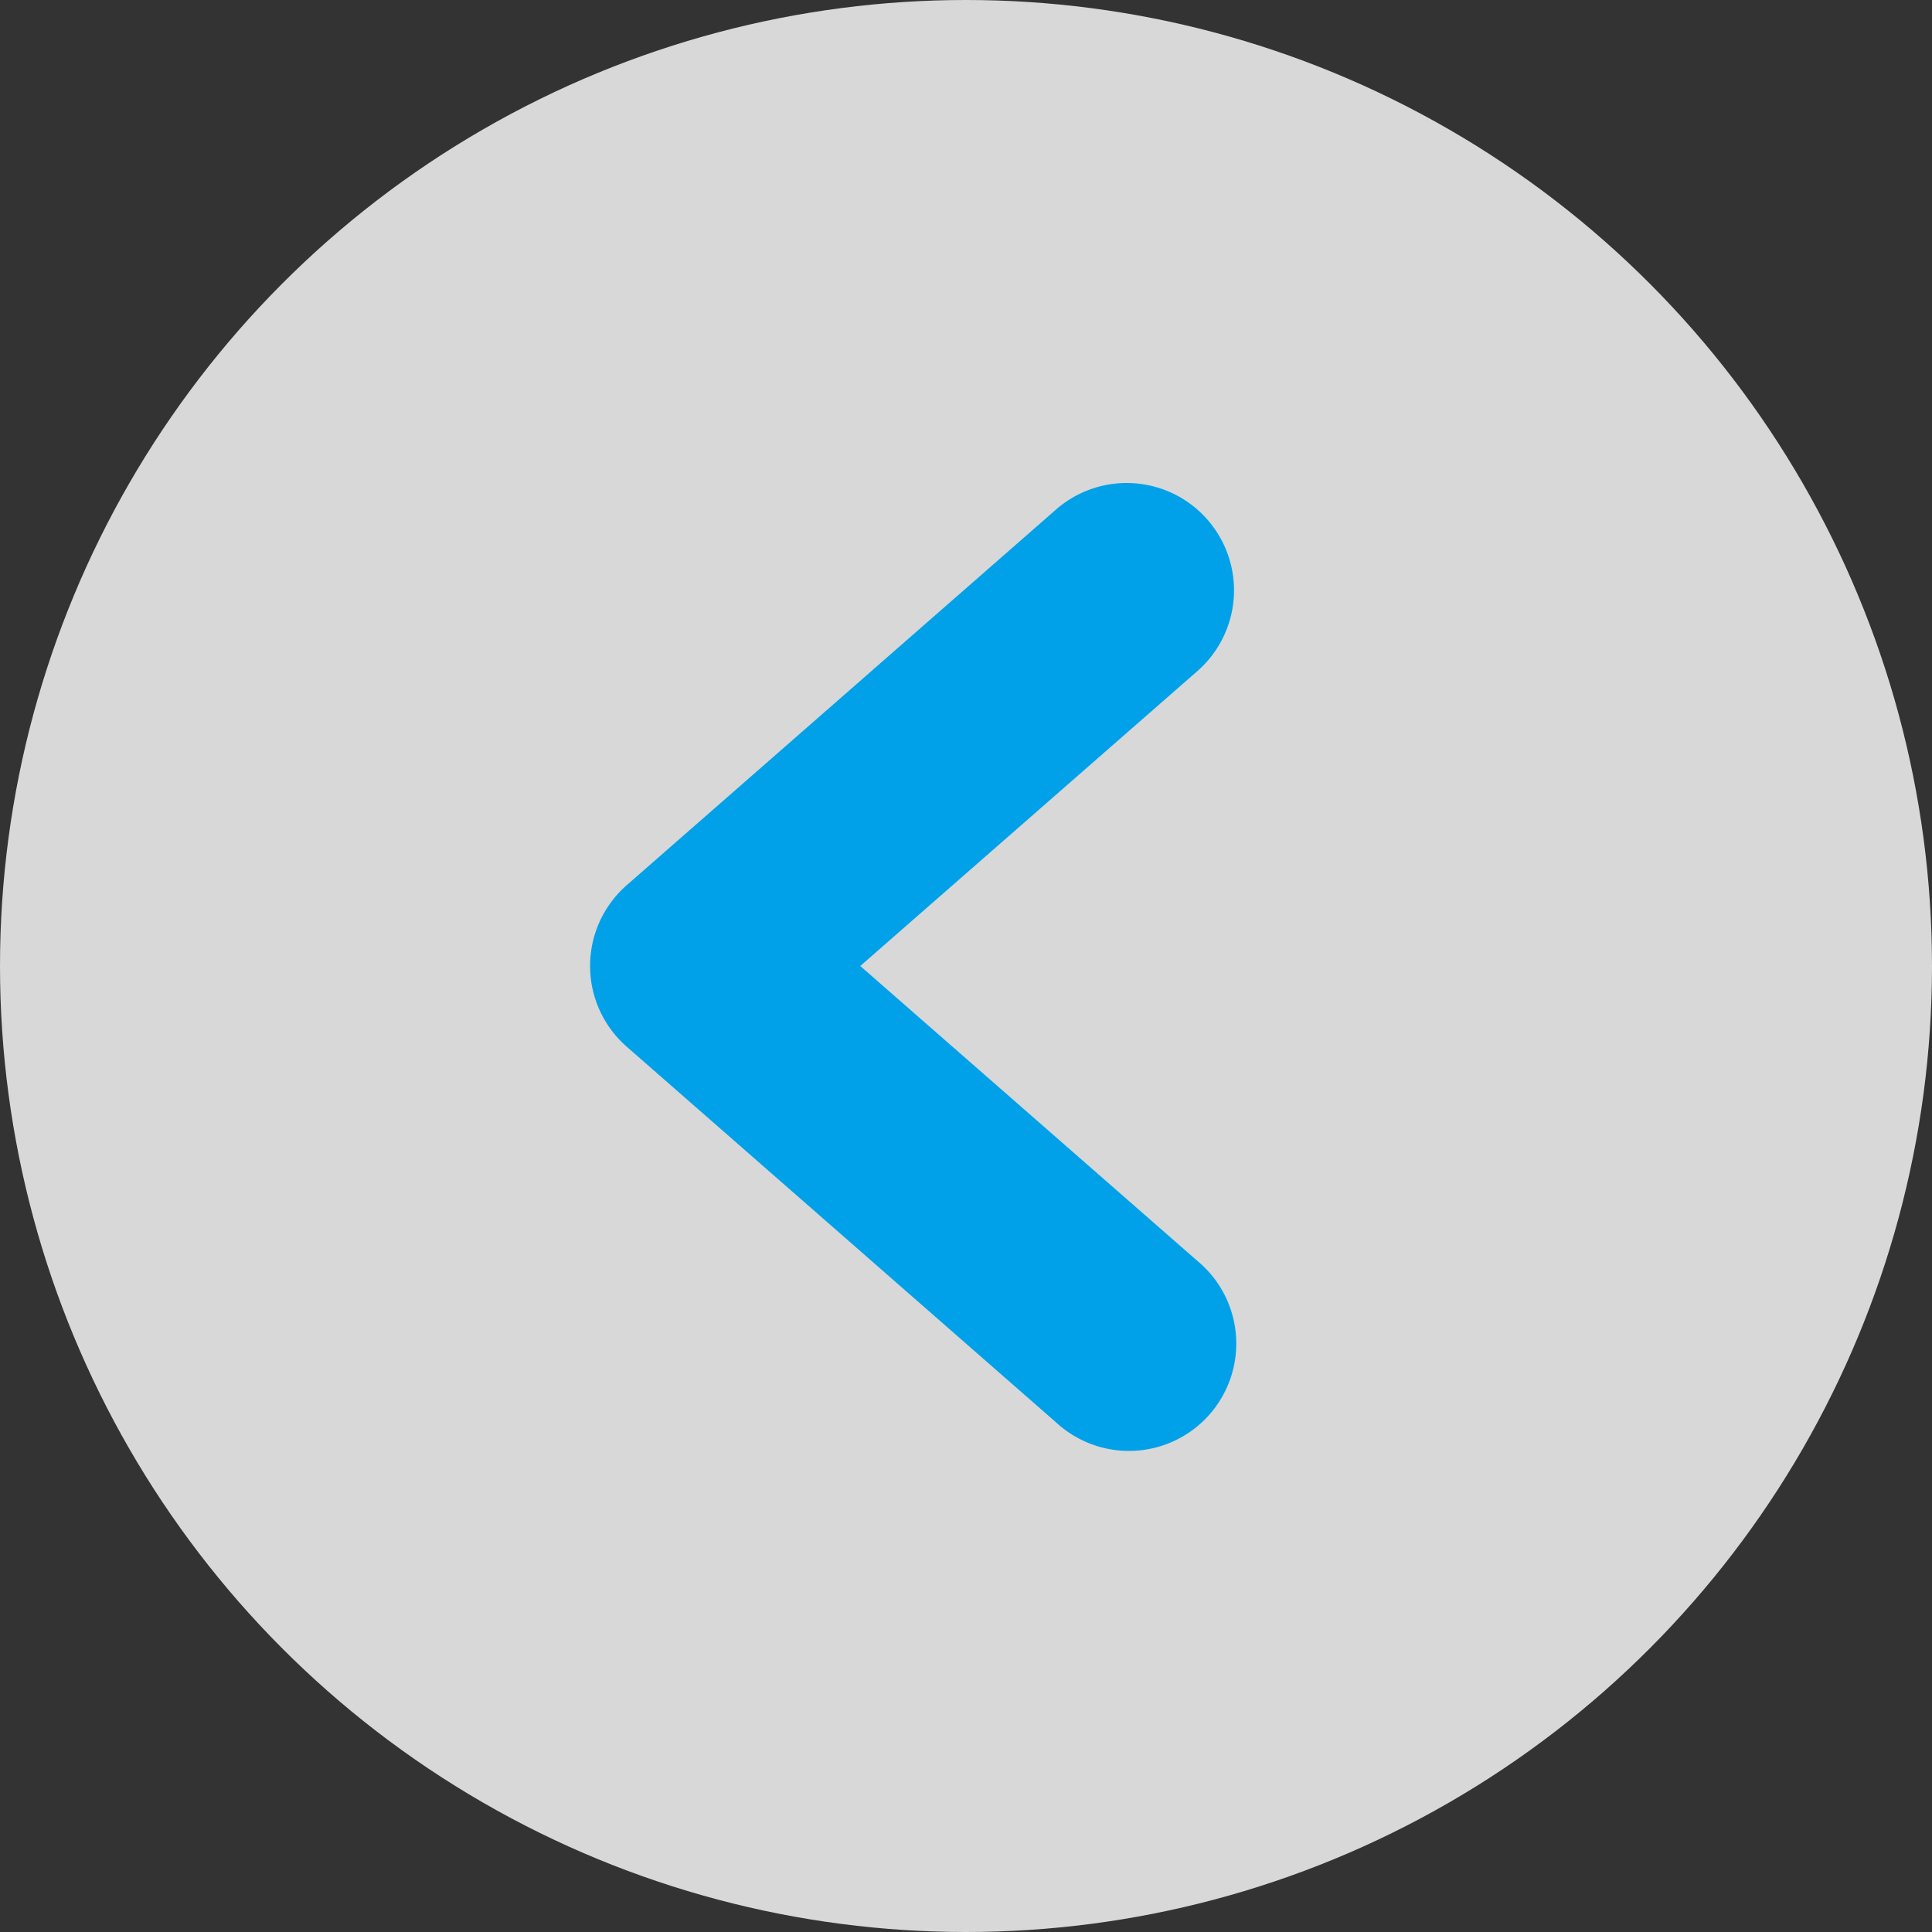 <svg xmlns="http://www.w3.org/2000/svg" width="18" height="18" viewBox="0 0 18 18"><rect x="0" y="0" width="18" height="18" fill="#333333" stroke="none"/><g transform="translate(-35.5 743) rotate(180)"><g transform="translate(-53.5 725)"><circle cx="9" cy="9" r="9" fill="#fff" opacity="0.805"/><path d="M7943.3,628.244a1,1,0,0,1-.659-1.753l3.14-2.747-3.14-2.747a1,1,0,1,1,1.316-1.505l4,3.5a1,1,0,0,1,0,1.505l-4,3.5A1,1,0,0,1,7943.3,628.244Z" transform="translate(-7935.796 -614.744)" fill="#00a1e9"/></g></g></svg>
